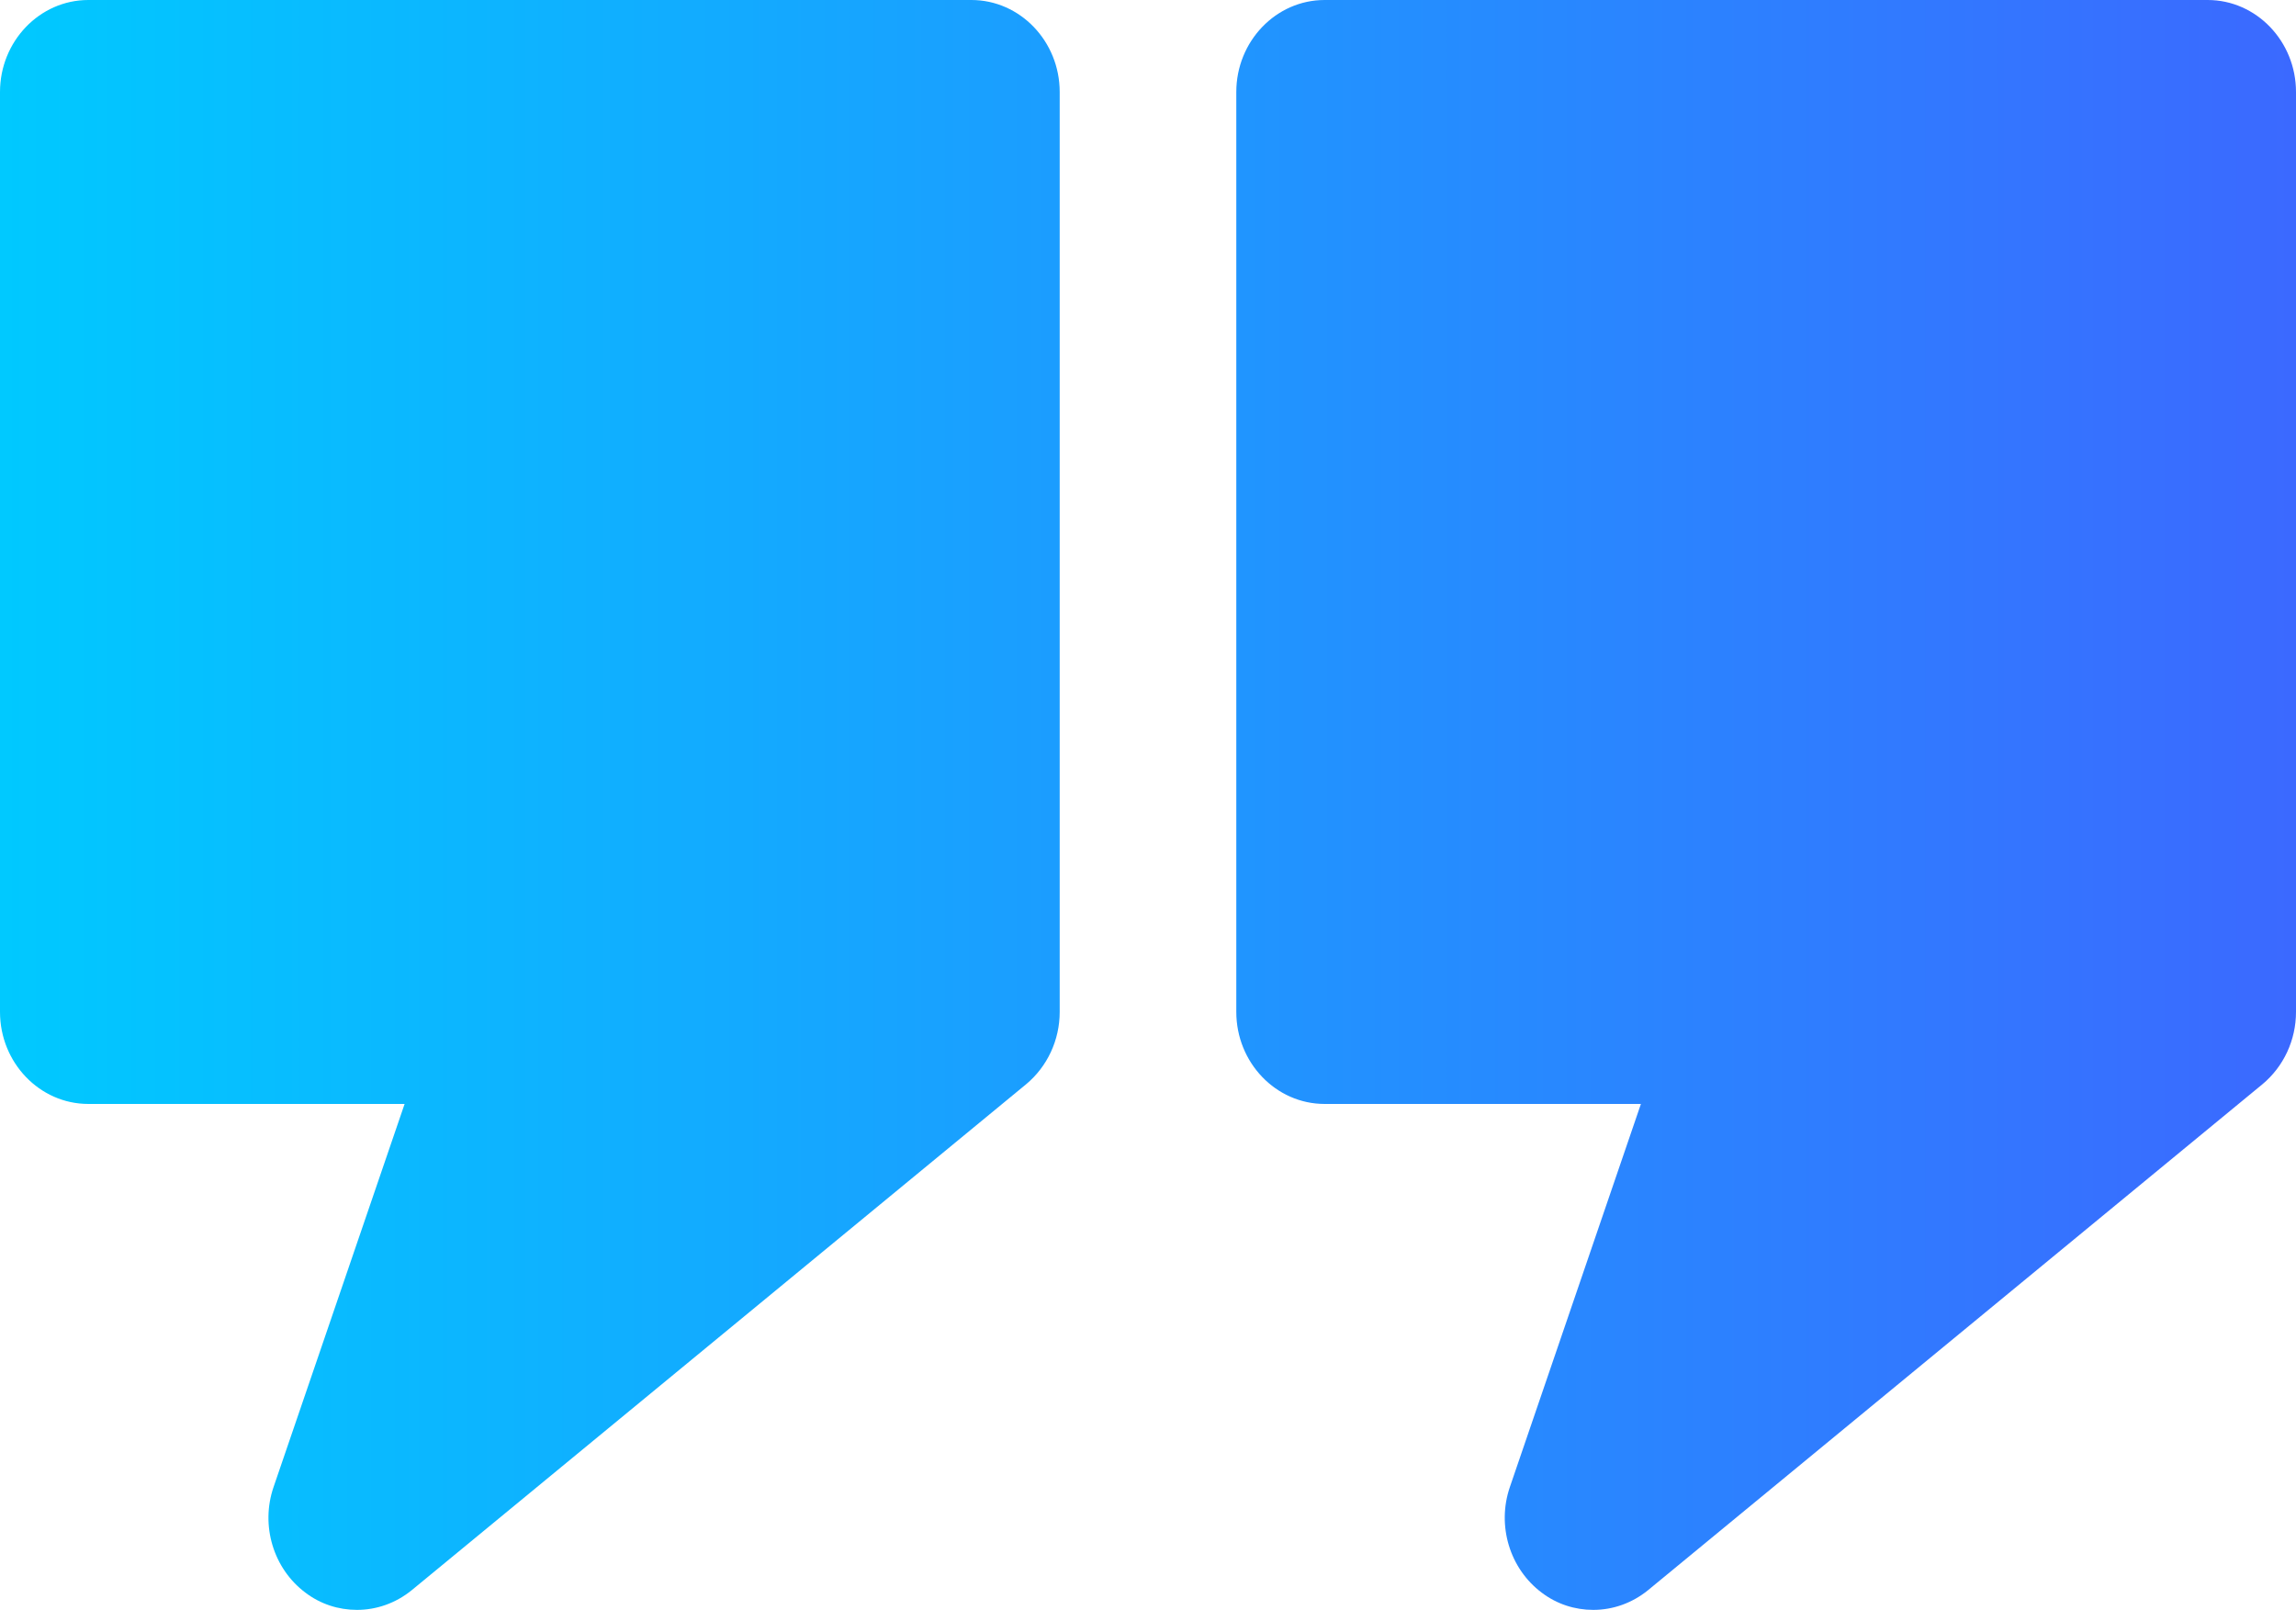<svg xmlns="http://www.w3.org/2000/svg" width="174" height="122" viewBox="0 0 174 122" fill="none"><path d="M27.052 122C28.524 122 29.983 121.498 31.202 120.508L77.765 82.165C79.371 80.828 80.308 78.82 80.308 76.687V6.972C80.308 3.137 77.31 0 73.615 0H6.693C2.998 0 -5.48363e-06 3.137 -5.48363e-06 6.972V76.687C-5.48363e-06 80.522 2.998 83.659 6.693 83.659H30.663L20.733 112.687C19.729 115.613 20.719 118.876 23.142 120.691C24.293 121.568 25.661 122 27.052 122Z" fill="url(#paint0_linear_216_173)"></path><path d="M120.744 122C122.217 122 123.675 121.498 124.894 120.508L171.457 82.165C173.063 80.828 174 78.82 174 76.687V6.972C174 3.137 171.002 0 167.307 0H100.385C96.69 0 93.692 3.137 93.692 6.972V76.687C93.692 80.522 96.69 83.659 100.385 83.659H124.355L114.425 112.687C113.421 115.613 114.412 118.876 116.834 120.691C117.988 121.568 119.353 122 120.744 122Z" fill="url(#paint1_linear_216_173)"></path><defs><linearGradient id="paint0_linear_216_173" x1="174" y1="61" x2="0" y2="61" gradientUnits="userSpaceOnUse"><stop stop-color="#3B69FF"></stop><stop offset="1" stop-color="#00C9FF"></stop></linearGradient><linearGradient id="paint1_linear_216_173" x1="174" y1="61" x2="0" y2="61" gradientUnits="userSpaceOnUse"><stop stop-color="#3B69FF"></stop><stop offset="1" stop-color="#00C9FF"></stop></linearGradient></defs></svg>